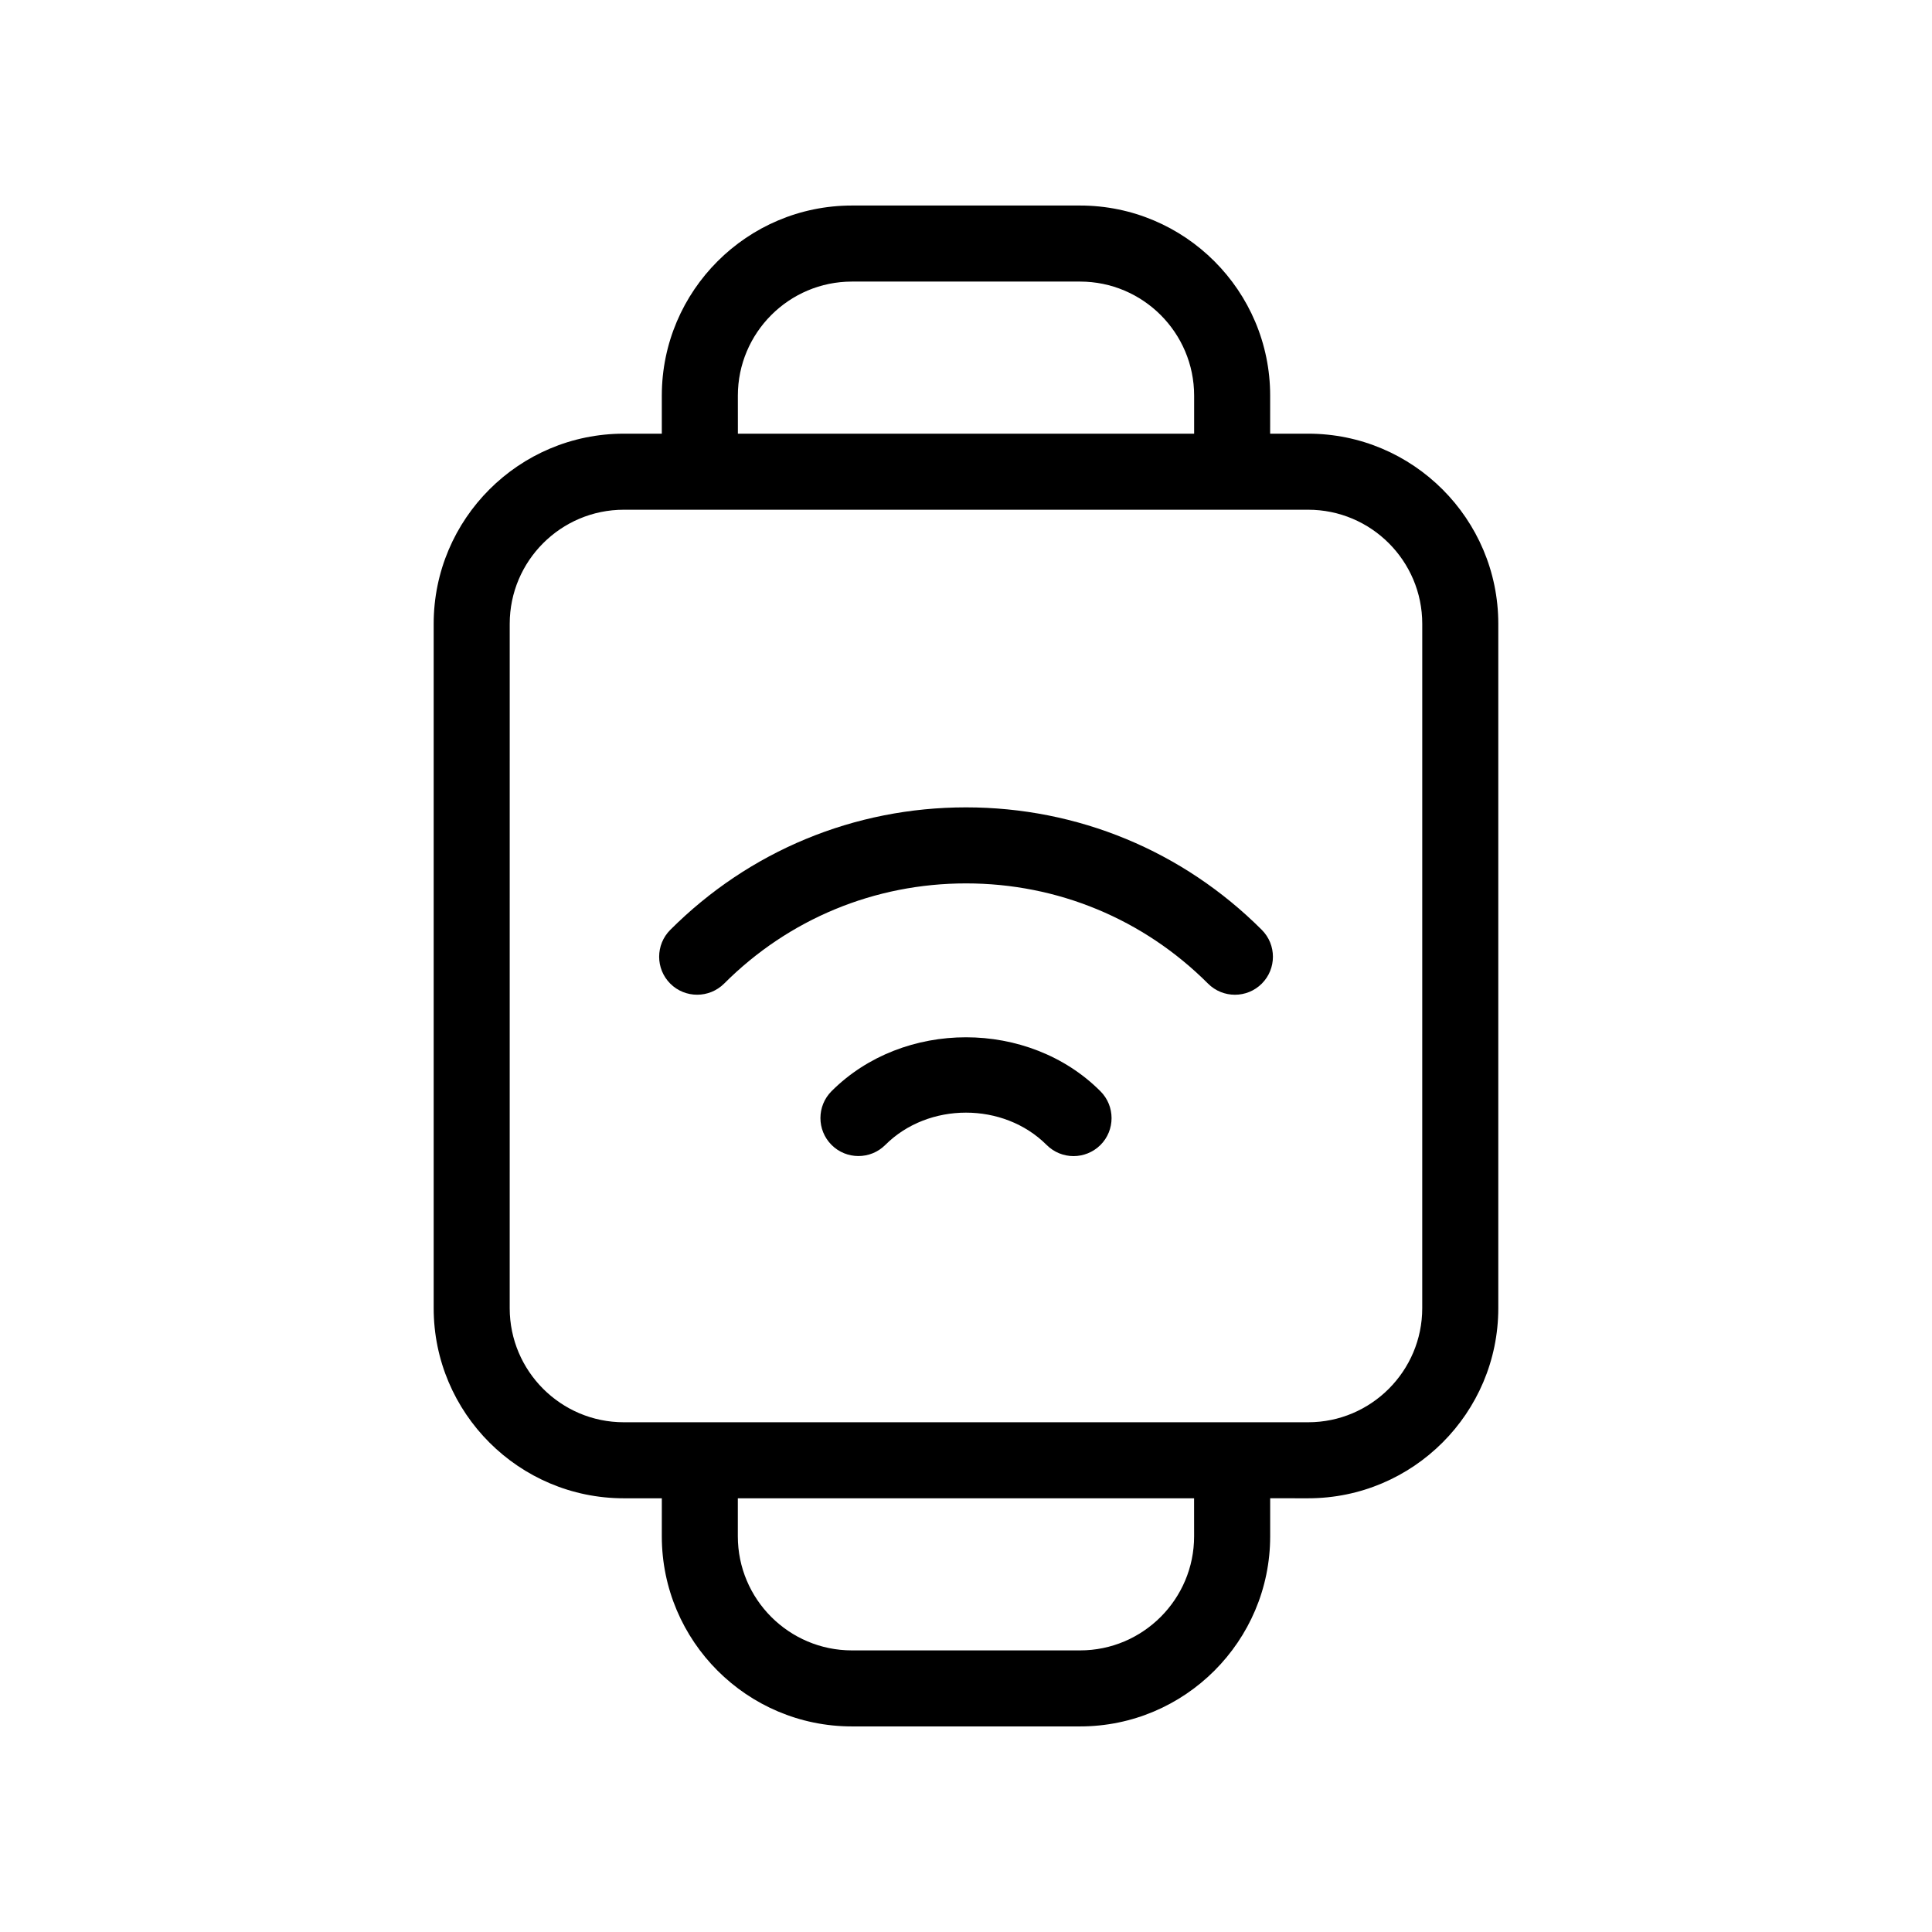 <?xml version="1.0" encoding="UTF-8"?>
<!-- Uploaded to: SVG Repo, www.svgrepo.com, Generator: SVG Repo Mixer Tools -->
<svg fill="#000000" width="800px" height="800px" version="1.1" viewBox="144 144 512 512" xmlns="http://www.w3.org/2000/svg">
 <g>
  <path d="m490.68 258.93h-10.078l0.004-10.078c0-27.789-22.609-50.383-50.383-50.383h-60.457c-27.77 0.004-50.379 22.594-50.379 50.383v10.078h-10.078c-27.77 0-50.379 22.59-50.379 50.379v181.37c0 27.789 22.609 50.383 50.383 50.383h10.078l-0.004 10.074c0 27.789 22.609 50.383 50.383 50.383h60.457c27.77 0 50.383-22.59 50.383-50.383v-10.078l10.07 0.004c27.77 0 50.383-22.59 50.383-50.383v-181.37c0-27.789-22.613-50.379-50.383-50.379zm-151.14-10.078c0-16.668 13.562-30.23 30.23-30.23h60.457c16.668 0 30.23 13.562 30.23 30.23v10.078h-120.91zm120.91 302.29c0 16.668-13.562 30.23-30.23 30.23h-60.457c-16.668 0-30.23-13.562-30.23-30.23v-10.078h120.91zm60.457-60.457c0 16.668-13.562 30.23-30.23 30.23h-181.37c-16.668 0-30.23-13.562-30.23-30.23l0.004-181.37c0-16.668 13.562-30.23 30.23-30.23h181.37c16.668 0 30.23 13.562 30.23 30.23z"/>
  <path d="m364.37 433.17c-3.93 3.93-3.93 10.316 0 14.246 3.93 3.93 10.316 3.93 14.246 0 11.406-11.406 31.336-11.406 42.742 0 1.98 1.977 4.559 2.965 7.137 2.965 2.578 0 5.16-0.988 7.133-2.941 3.93-3.93 3.93-10.316 0-14.246-19.02-19.066-52.23-19.066-71.258-0.023z"/>
  <path d="m400 357.96c-29.605 0-57.434 11.527-78.371 32.465-3.93 3.93-3.93 10.316 0 14.246 1.977 1.977 4.555 2.941 7.133 2.941s5.16-0.988 7.133-2.941c17.129-17.148 39.902-26.562 64.125-26.562 24.223 0 46.996 9.43 64.125 26.562 3.93 3.93 10.316 3.93 14.246 0s3.93-10.316 0-14.246c-20.938-20.938-48.789-32.465-78.391-32.465z"/>
 </g>
</svg>